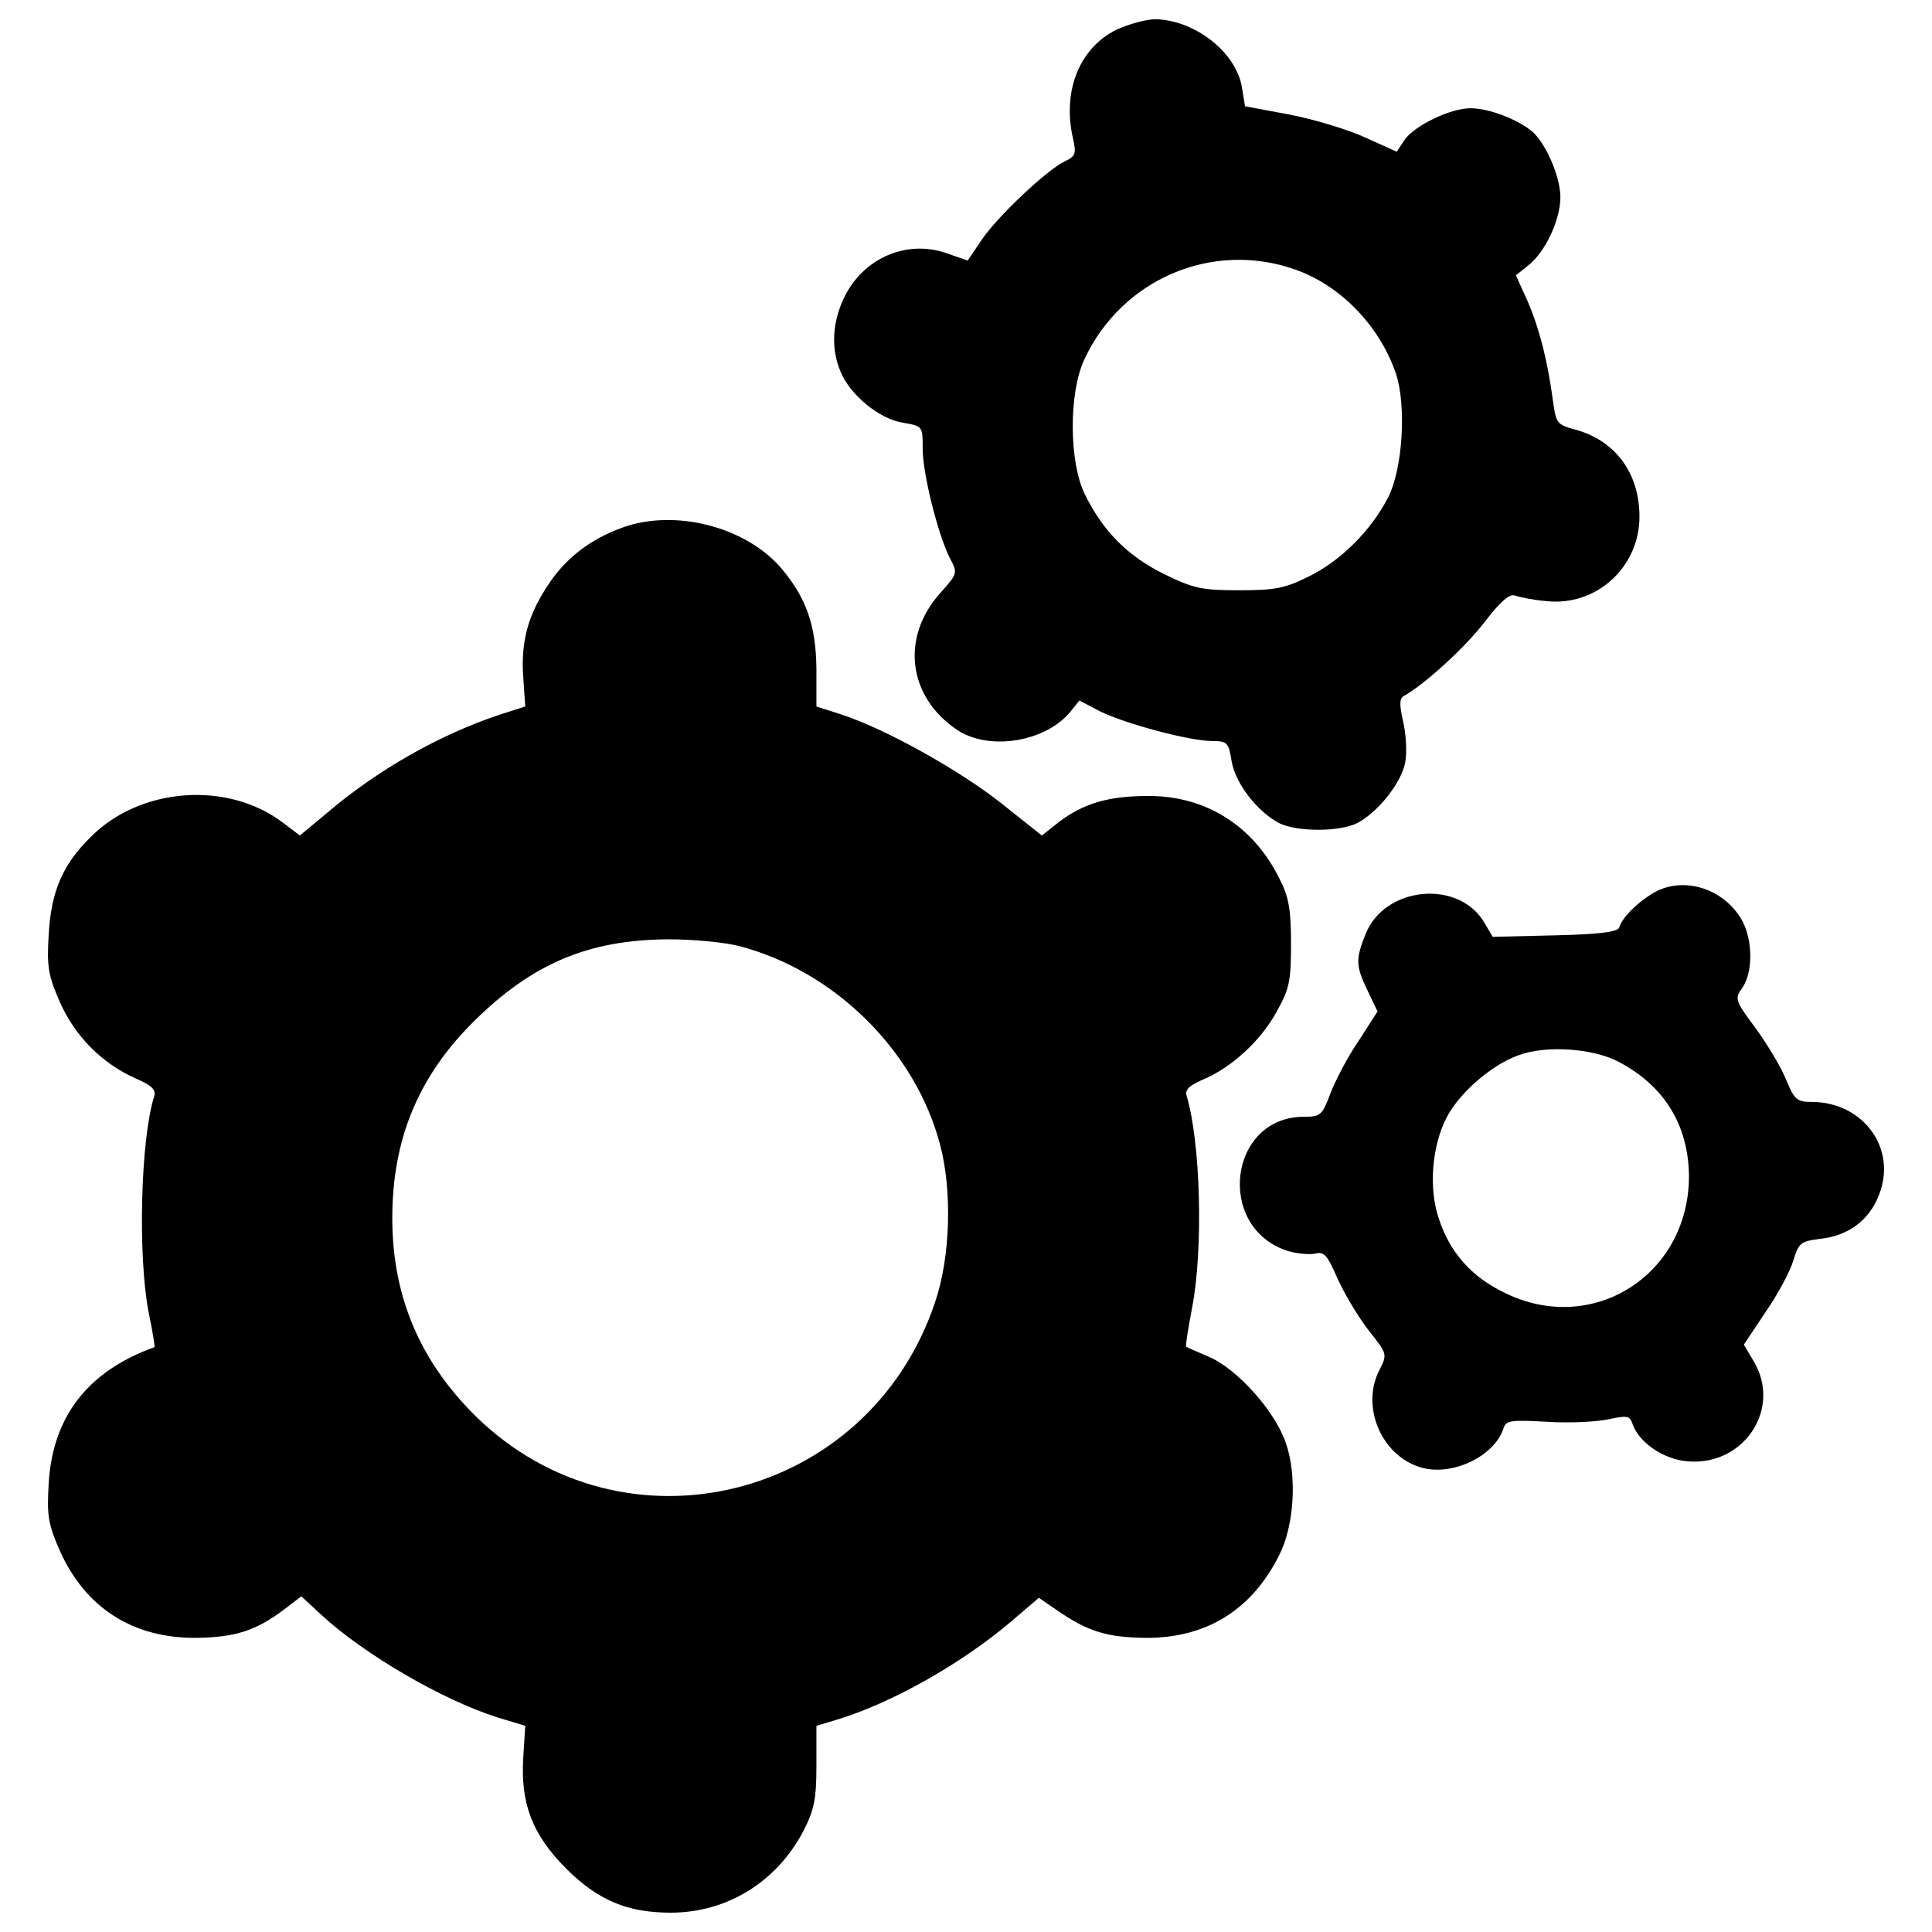<?xml version="1.0" encoding="utf-8"?>
<!-- Svg Vector Icons : http://www.onlinewebfonts.com/icon -->
<!DOCTYPE svg PUBLIC "-//W3C//DTD SVG 1.1//EN" "http://www.w3.org/Graphics/SVG/1.1/DTD/svg11.dtd">
<svg version="1.1" xmlns="http://www.w3.org/2000/svg" xmlns:xlink="http://www.w3.org/1999/xlink" x="0px" y="0px" viewBox="0 0 1000 1000" enable-background="new 0 0 1000 1000" xml:space="preserve">
<g><g transform="translate(0,511) scale(0.1,-0.1)"><path d="M5779,4956.3c-191.9-94.7-281.5-317.3-225.2-562.9c17.9-79.3,12.8-92.1-40.9-117.7c-89.6-40.9-345.4-281.5-429.9-404.3l-74.2-110l-117.7,40.9c-204.7,66.5-424.8-30.7-522-232.8c-61.4-127.9-69.1-266.1-17.9-383.8c48.6-120.3,202.1-245.6,322.4-263.6c102.3-17.9,102.3-17.9,102.3-135.6c0-127.9,79.3-447.8,143.3-570.6c38.4-71.6,35.8-76.8-51.2-174c-207.3-230.3-168.9-537.3,84.4-708.8c166.3-112.6,465.7-64,593.6,99.8l40.9,51.2l107.4-56.3c130.5-64,463.2-153.5,580.8-153.5c76.8,0,84.5-7.7,99.8-104.9c20.5-115.1,130.5-258.4,245.6-319.8c92.1-46.1,312.2-46.1,404.3,0c107.5,56.3,227.7,207.3,248.2,312.2c10.3,51.2,5.1,148.4-10.2,212.4c-20.5,92.1-20.5,122.8,7.7,135.6c110,64,312.2,248.2,414.5,381.3c84.4,110,130.5,148.4,158.7,135.6c23-7.7,94.6-23,161.2-28.1c255.9-28.1,481,174,481,437.6c0,225.2-125.4,394-332.6,450.3c-94.7,25.6-99.8,33.3-115.1,148.4c-28.1,207.3-69.1,371-130.5,514.3l-61.4,135.6l66.5,53.7c84.5,66.5,163.8,232.8,163.8,350.6c0,104.9-74.2,276.3-143.3,337.8c-74.2,64-225.2,122.8-322.4,122.8c-104.9,0-294.2-92.1-342.8-166.3l-38.4-58.8l-158.6,71.6c-87,40.9-263.5,94.7-394.1,120.3l-232.8,43.5l-15.4,94.7c-28.1,184.2-245.6,353.1-450.3,355.7C5930,5010,5840.4,4984.4,5779,4956.3z M6702.7,3715.3c235.4-81.9,437.6-291.7,522-537.3c56.3-166.3,35.8-499-41-644.8c-87-168.9-245.6-327.5-409.4-406.9c-122.8-61.4-174-71.6-360.8-71.6c-194.5,0-238,10.2-388.9,84.4c-186.8,92.1-314.7,220.1-409.4,412c-81.9,166.3-84.4,524.5-2.5,698.5C5804.6,3664.1,6272.9,3866.2,6702.7,3715.3z"/><path d="M3222.8,2379.6c-171.4-61.4-301.9-163.8-394-309.6c-99.8-153.5-133.1-289.1-120.3-468.3l10.2-148.4l-127.9-40.9c-317.3-104.9-639.7-289.1-903.2-514.3L1552,785.5l-84.4,64c-286.6,220.1-742,186.8-997.9-71.6C323.8,634.5,264.9,496.4,252.1,273.8C241.9,102.3,249.6,61.4,311-79.4c79.3-176.5,217.5-314.7,388.9-391.5c87-38.4,110-58.8,97.2-97.2c-69.1-220-84.4-818.8-28.1-1113c20.5-97.2,33.3-179.1,30.7-181.7c-342.9-122.8-527.1-358.2-547.6-703.7c-10.2-171.4-2.6-212.4,58.8-353.1c133.1-294.3,378.7-450.3,703.7-447.8c202.1,2.6,309.6,35.8,458,148.4l87,66.5l104.9-97.2c222.6-204.7,626.9-440.1,910.9-529.7l143.3-43.5l-10.2-161.2c-15.4-240.5,46.1-401.7,222.6-578.3C3094.9-4726,3248.4-4790,3471-4790c291.7,0,547.6,158.6,685.7,419.6c56.3,110,69.1,163.8,69.1,340.3v207.2l102.3,30.7c281.5,84.4,647.4,289.1,908.4,511.7l140.7,120.3l89.5-61.4c161.2-112.6,261-143.3,460.6-145.9c312.2-2.5,550.1,140.7,693.4,427.3c76.8,148.4,94.7,406.8,35.8,578.3c-53.7,163.8-250.8,386.4-401.7,450.3c-61.4,25.6-112.6,48.6-115.1,51.2c-5.1,2.5,10.2,92.1,30.7,202.1c58.8,304.5,43.5,857.2-28.2,1095.1c-10.2,33.3,12.8,53.7,81.9,84.4c148.4,61.4,299.4,199.6,381.3,348c69.1,122.8,76.8,161.2,76.8,355.7c0,174-10.2,240.5-58.8,335.2c-135.6,276.3-383.8,432.4-683.2,429.9c-202.1,0-332.6-38.4-460.6-135.6l-87-69.1l-212.4,168.9c-217.5,171.4-598.8,383.8-826.5,458l-127.9,40.9v197c-2.6,225.2-53.7,371-189.4,527.1C3852.3,2384.7,3491.5,2476.8,3222.8,2379.6z M3829.3,212.3c493.8-130.5,908.4-542.5,1036.3-1026.1c64-240.5,53.7-583.4-25.6-816.2c-342.9-1026-1614.6-1340.8-2379.6-588.5c-289.1,286.6-429.9,621.8-429.9,1023.5c0,409.4,135.6,736.9,427.3,1023.5c299.4,294.3,588.5,417.1,1000.5,419.6C3586.2,248.2,3752.5,232.8,3829.3,212.3z"/><path d="M8550.2,483.6c-81.9-51.2-153.5-122.8-168.9-174c-7.7-23-102.4-35.8-332.6-40.9l-322.4-7.7l-40.9,69.1c-130.5,230.3-516.9,194.5-616.7-53.7c-53.7-133.1-51.2-166.3,10.2-294.3l51.2-107.5l-97.2-151c-56.3-81.9-120.3-204.7-145.9-271.2c-43.5-115.2-51.2-122.8-138.2-122.8c-388.9,0-458-570.6-87-693.4c48.6-15.4,112.6-20.5,143.3-15.4c48.6,12.8,64-5.1,117.7-127.9c35.8-79.3,107.4-199.6,161.2-268.7c97.2-122.8,97.2-122.8,56.3-204.7c-99.8-191.9,12.8-450.3,220-506.6c161.2-43.5,376.1,61.4,422.2,204.7c12.8,40.9,38.4,43.5,225.2,33.3c115.1-7.7,258.4,0,317.3,12.8c94.7,20.5,110,17.9,122.8-17.9c30.7-99.8,161.2-189.3,286.6-199.6c294.3-25.6,491.3,276.3,340.3,522l-48.6,81.9l112.6,168.9c64,92.1,127.9,212.4,143.3,266.1c28.2,92.1,38.4,99.8,138.2,112.6c145.9,15.4,253.3,94.7,304.5,225.2c97.2,240.5-79.3,483.6-348,483.6c-76.8,0-89.6,12.8-133,117.7c-25.6,64-97.2,181.7-156.1,263.6C8980-69.1,8977.5-58.9,9018.4-2.6c61.4,89.6,53.8,278.9-20.5,378.7C8893,524.5,8693.4,573.1,8550.2,483.6z M8373.6-383.8c238-122.8,365.9-327.5,368.5-593.6c0-511.8-499-829.1-954.4-603.9c-171.4,81.9-284,209.8-340.3,383.8c-53.7,156.1-35.8,373.6,38.4,519.4c64,127.9,230.3,273.8,371,325C7994.9-299.4,8240.6-314.7,8373.6-383.8z"/></g></g>
</svg>